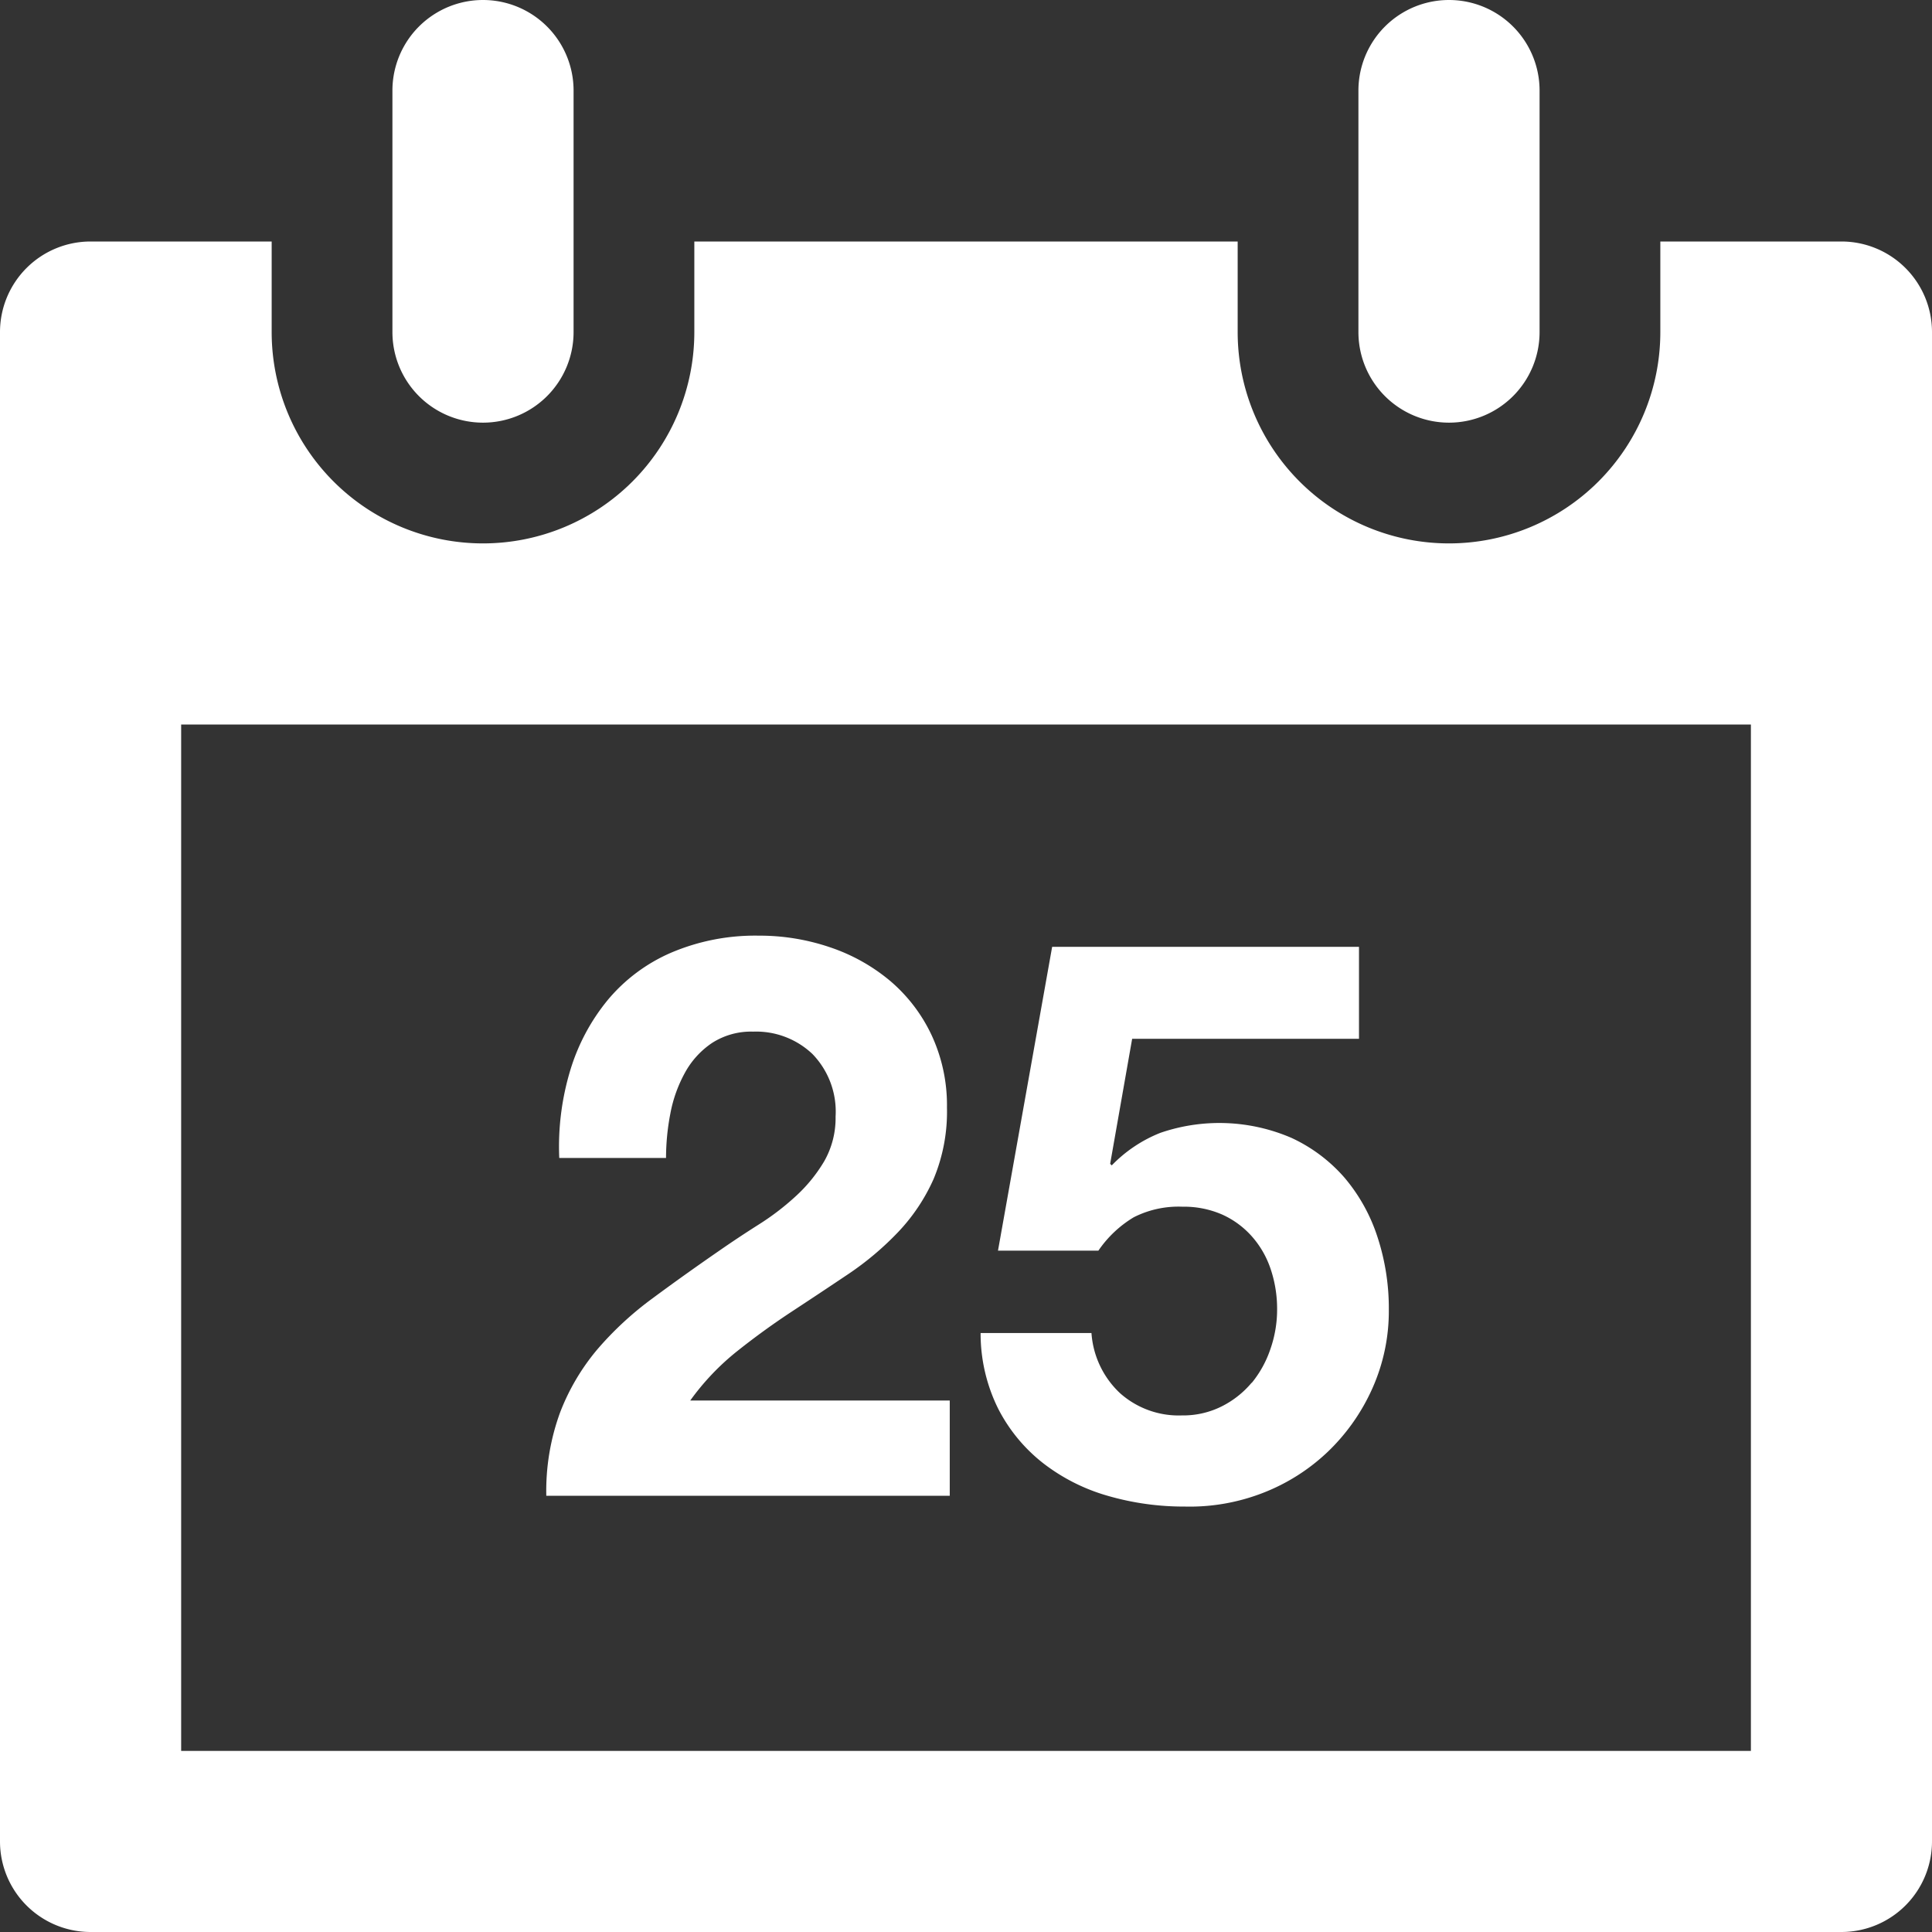 <?xml version="1.0" encoding="UTF-8"?> <svg xmlns="http://www.w3.org/2000/svg" id="CALENDAR_1_" width="34" height="34" viewBox="0 0 34 34"><rect x="0" y="0" width="34" height="34" fill="#333333" stroke="none"/><g id="CALENDAR" transform="translate(0 0)"><g id="Group_24" data-name="Group 24"><path id="Path_10" data-name="Path 10" d="M25.5,7.438a1.594,1.594,0,0,0,1.594-1.594V1.594a1.594,1.594,0,1,0-3.188,0v4.25A1.594,1.594,0,0,0,25.5,7.438ZM32.407,4.25H29.219V5.844a3.719,3.719,0,0,1-7.438,0V4.25H12.219V5.844a3.719,3.719,0,0,1-7.438,0V4.25H1.594A1.594,1.594,0,0,0,0,5.844V32.407A1.594,1.594,0,0,0,1.594,34H32.407A1.594,1.594,0,0,0,34,32.407V5.844A1.594,1.594,0,0,0,32.407,4.25ZM30.813,30.813H3.188V12.75H30.813ZM8.5,7.438a1.594,1.594,0,0,0,1.594-1.594V1.594a1.594,1.594,0,1,0-3.188,0v4.25A1.594,1.594,0,0,0,8.5,7.438ZM14,21.055a4.517,4.517,0,0,1-.656.5q-.359.228-.677.449-.622.429-1.181.843a5.768,5.768,0,0,0-.974.9,3.878,3.878,0,0,0-.656,1.112,4.02,4.02,0,0,0-.242,1.464h7.1V24.647H12.147a4.375,4.375,0,0,1,.829-.871q.469-.373.967-.7t.988-.656a5.269,5.269,0,0,0,.877-.74,3.3,3.3,0,0,0,.622-.932,3.071,3.071,0,0,0,.235-1.257,2.926,2.926,0,0,0-.269-1.271,2.828,2.828,0,0,0-.725-.953,3.259,3.259,0,0,0-1.057-.594,3.85,3.85,0,0,0-1.264-.207,3.773,3.773,0,0,0-1.54.3,3,3,0,0,0-1.112.829,3.575,3.575,0,0,0-.663,1.243,4.638,4.638,0,0,0-.193,1.54h1.879a4.131,4.131,0,0,1,.076-.78,2.4,2.4,0,0,1,.256-.718,1.492,1.492,0,0,1,.477-.525,1.269,1.269,0,0,1,.725-.2,1.439,1.439,0,0,1,1.043.394,1.456,1.456,0,0,1,.407,1.1,1.538,1.538,0,0,1-.2.787A2.694,2.694,0,0,1,14,21.055Zm8.025,3.281a1.653,1.653,0,0,1-.525.414,1.512,1.512,0,0,1-.7.159,1.551,1.551,0,0,1-1.092-.394,1.6,1.6,0,0,1-.5-1.056H17.257a2.976,2.976,0,0,0,.31,1.333,2.885,2.885,0,0,0,.795.961,3.365,3.365,0,0,0,1.14.573,4.807,4.807,0,0,0,1.347.187,3.56,3.56,0,0,0,1.381-.242,3.471,3.471,0,0,0,1.14-.725,3.538,3.538,0,0,0,.781-1.112,3.329,3.329,0,0,0,.29-1.388,4.02,4.02,0,0,0-.2-1.278,3.074,3.074,0,0,0-.58-1.043,2.786,2.786,0,0,0-.933-.7,3.2,3.2,0,0,0-2.307-.089,2.439,2.439,0,0,0-.856.573l-.028-.028.387-2.2h3.992V16.663h-5.4l-.953,5.346h1.767a2,2,0,0,1,.622-.587,1.739,1.739,0,0,1,.856-.186,1.68,1.68,0,0,1,.7.138,1.547,1.547,0,0,1,.525.387,1.658,1.658,0,0,1,.331.58,2.194,2.194,0,0,1,.111.7,2.1,2.1,0,0,1-.118.7A1.89,1.89,0,0,1,22.03,24.335Z" fill="#fff"></path></g></g></svg> 